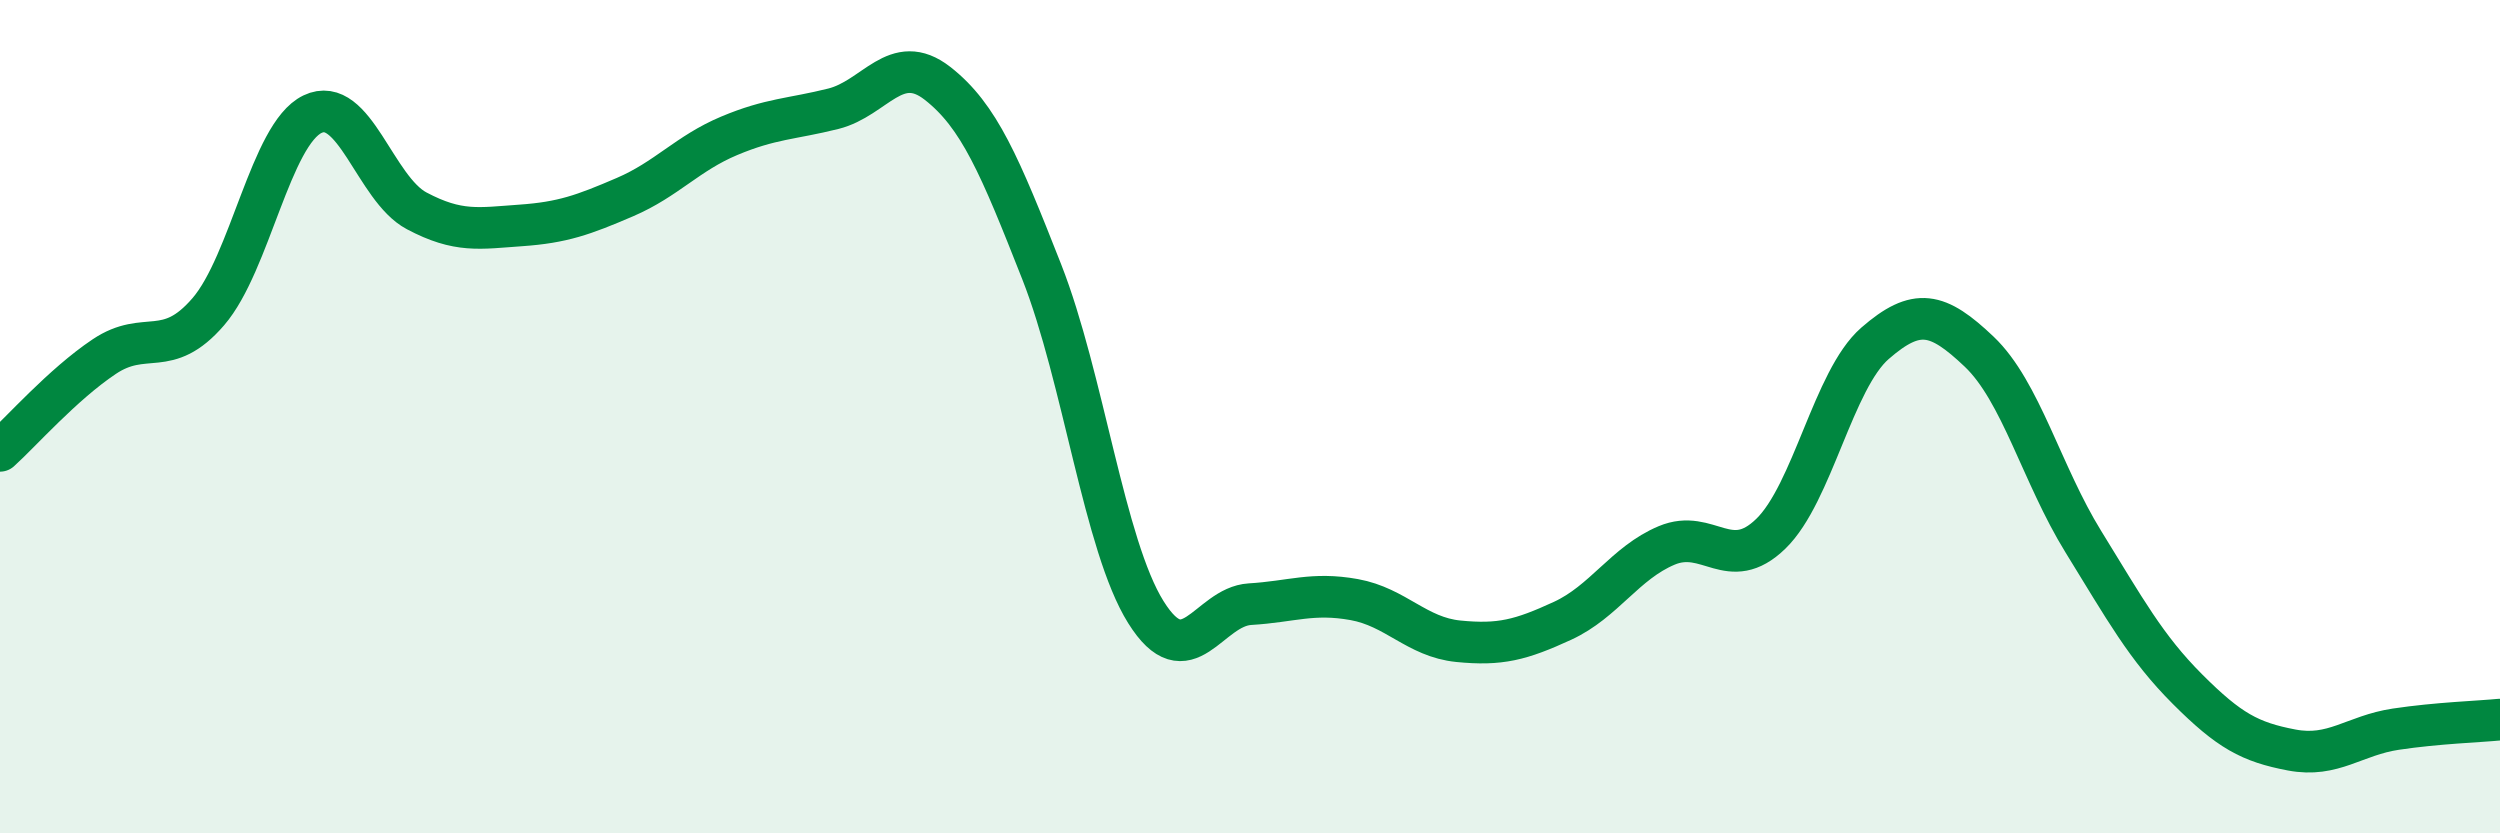 
    <svg width="60" height="20" viewBox="0 0 60 20" xmlns="http://www.w3.org/2000/svg">
      <path
        d="M 0,10.82 C 0.5,10.37 1.5,9.23 2.5,8.56 C 3.5,7.89 4,8.64 5,7.48 C 6,6.32 6.5,3.22 7.5,2.74 C 8.5,2.26 9,4.53 10,5.06 C 11,5.59 11.5,5.48 12.5,5.41 C 13.5,5.34 14,5.16 15,4.73 C 16,4.3 16.5,3.68 17.5,3.26 C 18.5,2.84 19,2.86 20,2.61 C 21,2.36 21.5,1.22 22.5,2 C 23.5,2.78 24,3.98 25,6.52 C 26,9.06 26.5,13.09 27.5,14.69 C 28.5,16.29 29,14.56 30,14.5 C 31,14.44 31.5,14.21 32.5,14.39 C 33.5,14.57 34,15.29 35,15.39 C 36,15.49 36.5,15.36 37.5,14.9 C 38.5,14.44 39,13.51 40,13.09 C 41,12.67 41.5,13.78 42.5,12.81 C 43.5,11.84 44,9.11 45,8.24 C 46,7.37 46.5,7.49 47.5,8.44 C 48.5,9.39 49,11.38 50,13 C 51,14.62 51.5,15.54 52.5,16.54 C 53.5,17.54 54,17.81 55,18 C 56,18.19 56.5,17.65 57.5,17.5 C 58.5,17.35 59.5,17.32 60,17.27L60 20L0 20Z"
        fill="#008740"
        opacity="0.1"
        stroke-linecap="round"
        stroke-linejoin="round"
      />
      <path
        d="M 0,10.82 C 0.5,10.37 1.5,9.23 2.5,8.56 C 3.5,7.89 4,8.64 5,7.48 C 6,6.32 6.5,3.22 7.5,2.74 C 8.5,2.26 9,4.53 10,5.06 C 11,5.59 11.5,5.48 12.5,5.41 C 13.5,5.34 14,5.16 15,4.73 C 16,4.3 16.5,3.68 17.5,3.26 C 18.5,2.84 19,2.86 20,2.61 C 21,2.36 21.5,1.22 22.5,2 C 23.5,2.78 24,3.98 25,6.52 C 26,9.06 26.5,13.09 27.5,14.69 C 28.5,16.29 29,14.56 30,14.5 C 31,14.44 31.5,14.21 32.5,14.39 C 33.5,14.57 34,15.29 35,15.39 C 36,15.49 36.5,15.36 37.5,14.9 C 38.5,14.44 39,13.51 40,13.09 C 41,12.67 41.5,13.78 42.5,12.81 C 43.5,11.84 44,9.11 45,8.24 C 46,7.37 46.5,7.49 47.5,8.44 C 48.5,9.39 49,11.38 50,13 C 51,14.62 51.5,15.54 52.5,16.54 C 53.5,17.54 54,17.81 55,18 C 56,18.19 56.5,17.65 57.5,17.5 C 58.5,17.35 59.5,17.32 60,17.27"
        stroke="#008740"
        stroke-width="1"
        fill="none"
        stroke-linecap="round"
        stroke-linejoin="round"
      />
    </svg>
  